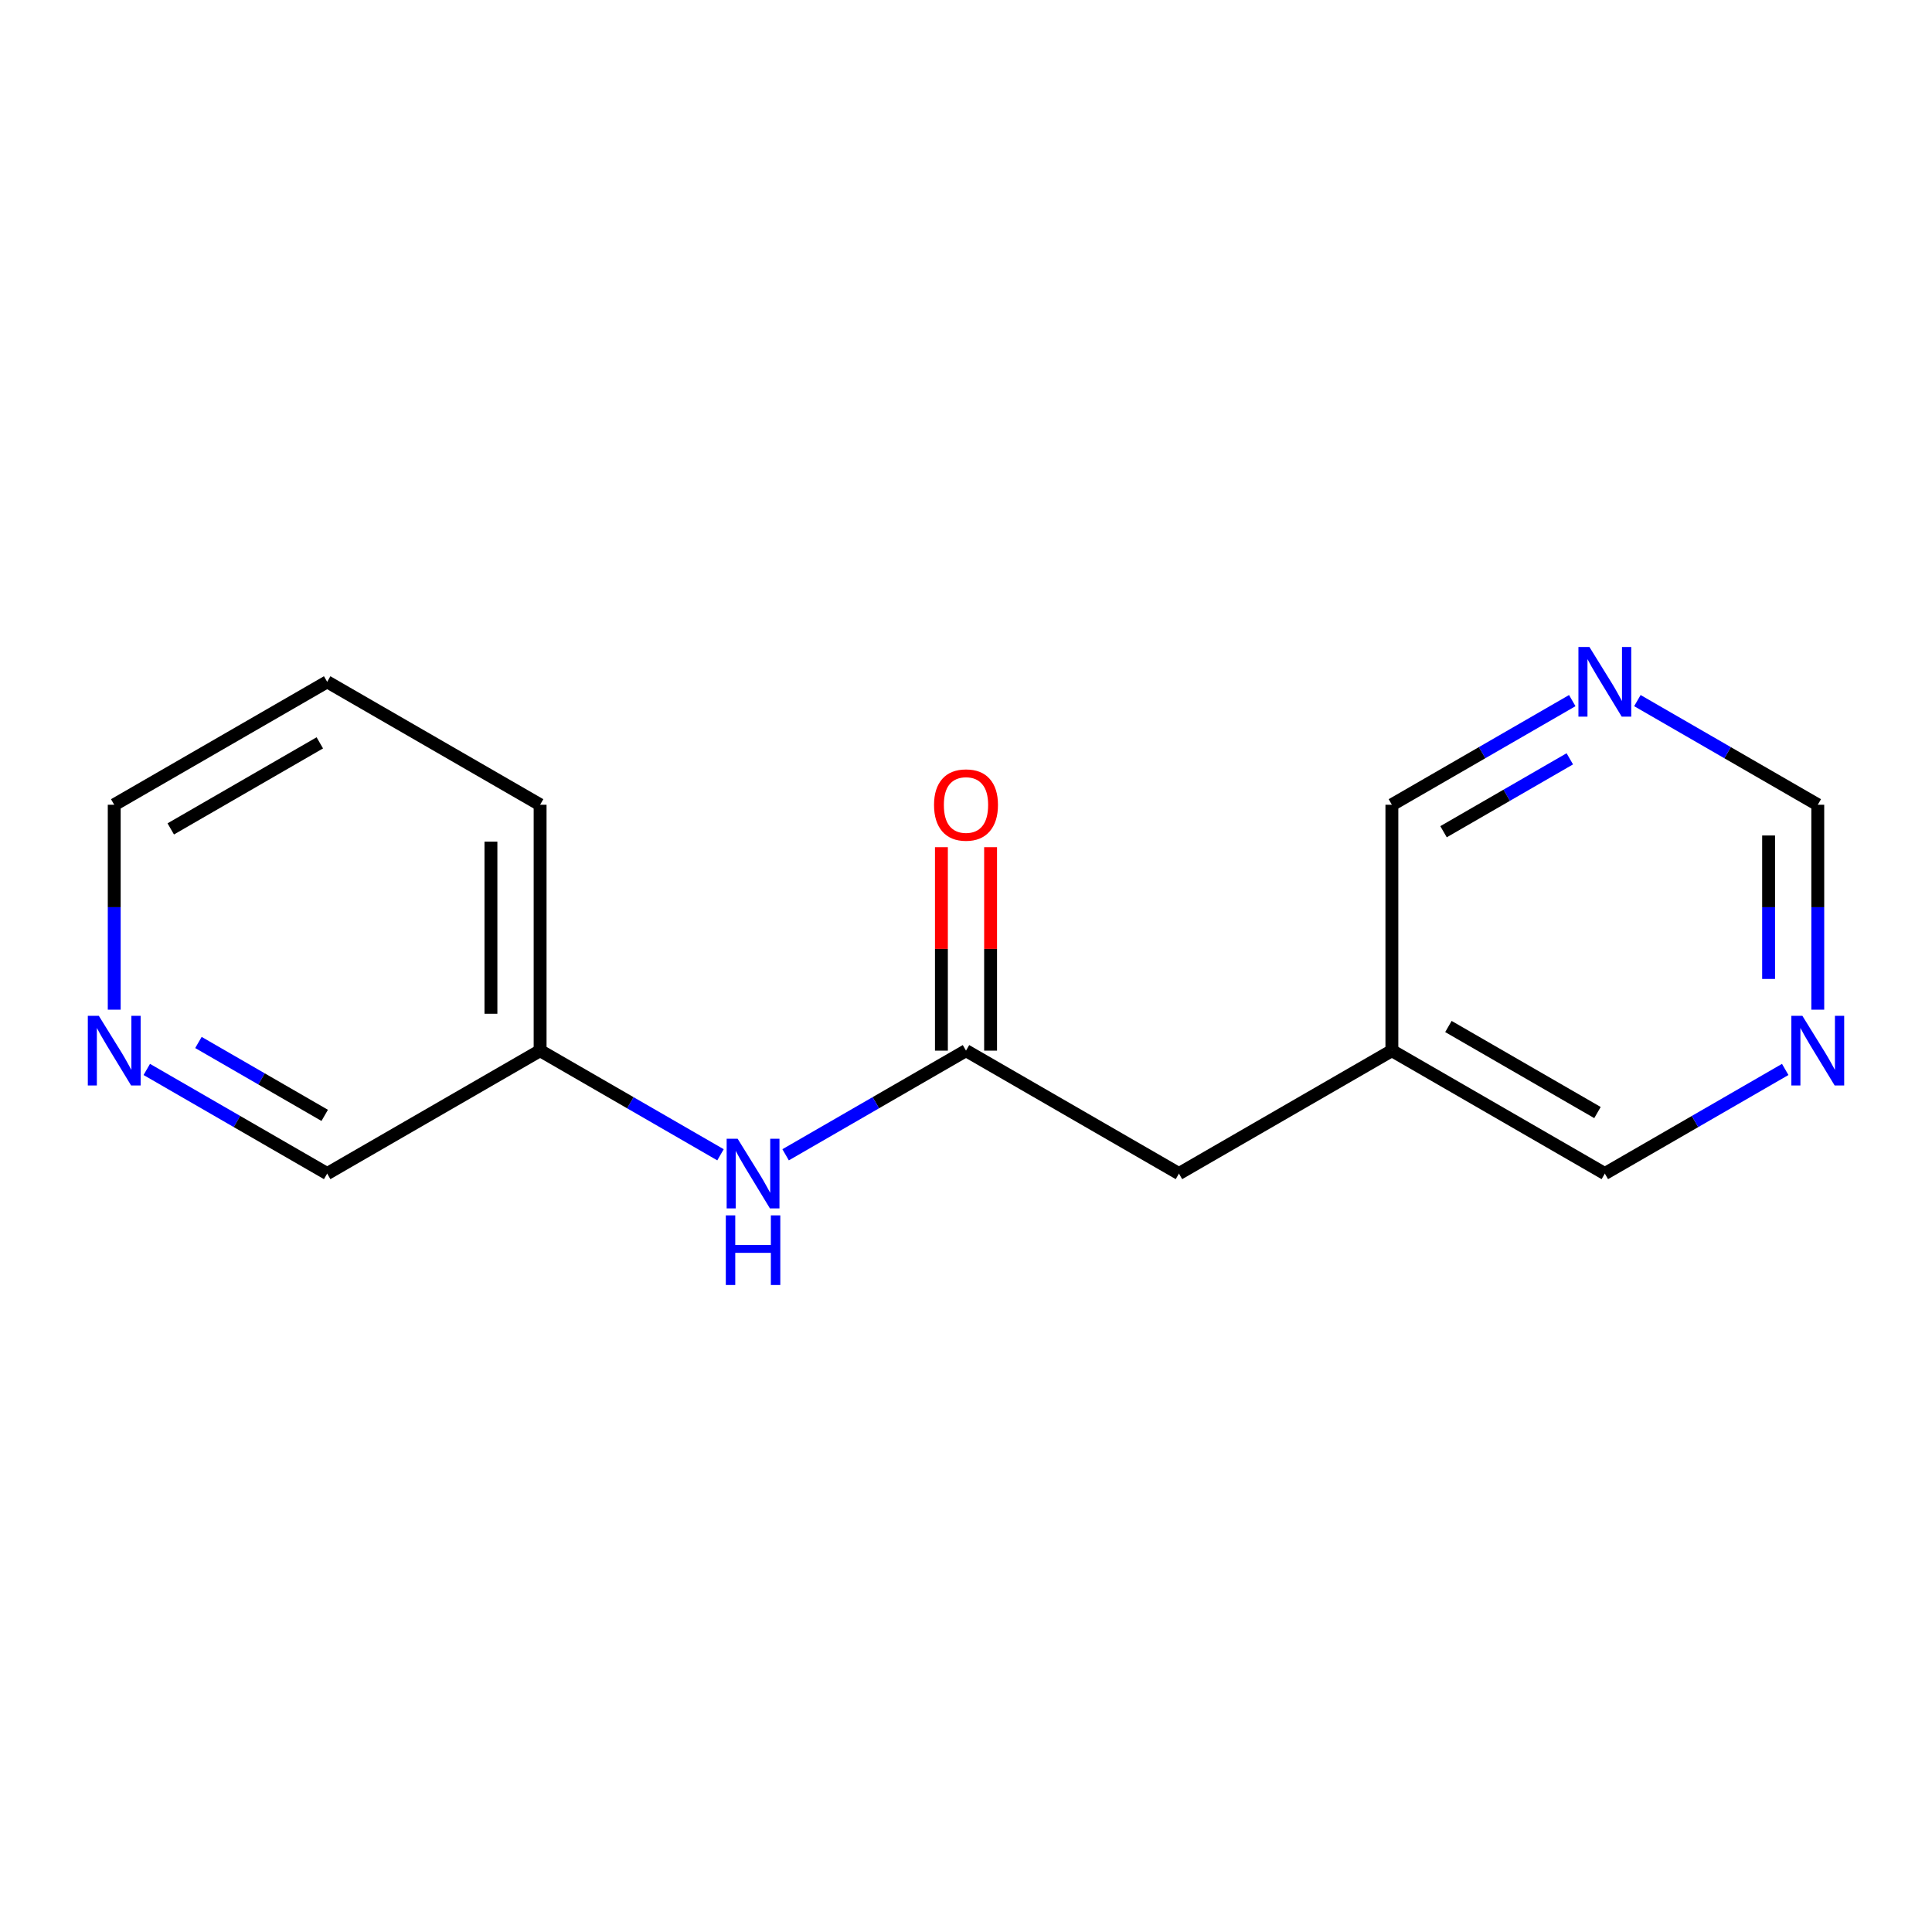 <?xml version='1.0' encoding='iso-8859-1'?>
<svg version='1.1' baseProfile='full'
              xmlns='http://www.w3.org/2000/svg'
                      xmlns:rdkit='http://www.rdkit.org/xml'
                      xmlns:xlink='http://www.w3.org/1999/xlink'
                  xml:space='preserve'
width='300px' height='300px' viewBox='0 0 300 300'>
<!-- END OF HEADER -->
<rect style='opacity:1.0;fill:#FFFFFF;stroke:none' width='300' height='300' x='0' y='0'> </rect>
<rect style='opacity:1.0;fill:#FFFFFF;stroke:none' width='300' height='300' x='0' y='0'> </rect>
<path class='bond-0 atom-0 atom-1' d='M 146.182,131.552 L 146.182,147.348' style='fill:none;fill-rule:evenodd;stroke:#FF0000;stroke-width:2.0px;stroke-linecap:butt;stroke-linejoin:miter;stroke-opacity:1' />
<path class='bond-0 atom-0 atom-1' d='M 146.182,147.348 L 146.182,163.143' style='fill:none;fill-rule:evenodd;stroke:#000000;stroke-width:2.0px;stroke-linecap:butt;stroke-linejoin:miter;stroke-opacity:1' />
<path class='bond-0 atom-0 atom-1' d='M 153.818,131.552 L 153.818,147.348' style='fill:none;fill-rule:evenodd;stroke:#FF0000;stroke-width:2.0px;stroke-linecap:butt;stroke-linejoin:miter;stroke-opacity:1' />
<path class='bond-0 atom-0 atom-1' d='M 153.818,147.348 L 153.818,163.143' style='fill:none;fill-rule:evenodd;stroke:#000000;stroke-width:2.0px;stroke-linecap:butt;stroke-linejoin:miter;stroke-opacity:1' />
<path class='bond-1 atom-1 atom-2' d='M 150,163.143 L 183.066,182.234' style='fill:none;fill-rule:evenodd;stroke:#000000;stroke-width:2.0px;stroke-linecap:butt;stroke-linejoin:miter;stroke-opacity:1' />
<path class='bond-8 atom-1 atom-9' d='M 150,163.143 L 135.995,171.229' style='fill:none;fill-rule:evenodd;stroke:#000000;stroke-width:2.0px;stroke-linecap:butt;stroke-linejoin:miter;stroke-opacity:1' />
<path class='bond-8 atom-1 atom-9' d='M 135.995,171.229 L 121.989,179.315' style='fill:none;fill-rule:evenodd;stroke:#0000FF;stroke-width:2.0px;stroke-linecap:butt;stroke-linejoin:miter;stroke-opacity:1' />
<path class='bond-2 atom-2 atom-3' d='M 183.066,182.234 L 216.131,163.143' style='fill:none;fill-rule:evenodd;stroke:#000000;stroke-width:2.0px;stroke-linecap:butt;stroke-linejoin:miter;stroke-opacity:1' />
<path class='bond-3 atom-3 atom-4' d='M 216.131,163.143 L 249.197,182.234' style='fill:none;fill-rule:evenodd;stroke:#000000;stroke-width:2.0px;stroke-linecap:butt;stroke-linejoin:miter;stroke-opacity:1' />
<path class='bond-3 atom-3 atom-4' d='M 224.909,159.394 L 248.055,172.757' style='fill:none;fill-rule:evenodd;stroke:#000000;stroke-width:2.0px;stroke-linecap:butt;stroke-linejoin:miter;stroke-opacity:1' />
<path class='bond-15 atom-8 atom-3' d='M 216.131,124.962 L 216.131,163.143' style='fill:none;fill-rule:evenodd;stroke:#000000;stroke-width:2.0px;stroke-linecap:butt;stroke-linejoin:miter;stroke-opacity:1' />
<path class='bond-4 atom-4 atom-5' d='M 249.197,182.234 L 263.203,174.148' style='fill:none;fill-rule:evenodd;stroke:#000000;stroke-width:2.0px;stroke-linecap:butt;stroke-linejoin:miter;stroke-opacity:1' />
<path class='bond-4 atom-4 atom-5' d='M 263.203,174.148 L 277.208,166.062' style='fill:none;fill-rule:evenodd;stroke:#0000FF;stroke-width:2.0px;stroke-linecap:butt;stroke-linejoin:miter;stroke-opacity:1' />
<path class='bond-5 atom-5 atom-6' d='M 282.263,156.782 L 282.263,140.872' style='fill:none;fill-rule:evenodd;stroke:#0000FF;stroke-width:2.0px;stroke-linecap:butt;stroke-linejoin:miter;stroke-opacity:1' />
<path class='bond-5 atom-5 atom-6' d='M 282.263,140.872 L 282.263,124.962' style='fill:none;fill-rule:evenodd;stroke:#000000;stroke-width:2.0px;stroke-linecap:butt;stroke-linejoin:miter;stroke-opacity:1' />
<path class='bond-5 atom-5 atom-6' d='M 274.627,152.009 L 274.627,140.872' style='fill:none;fill-rule:evenodd;stroke:#0000FF;stroke-width:2.0px;stroke-linecap:butt;stroke-linejoin:miter;stroke-opacity:1' />
<path class='bond-5 atom-5 atom-6' d='M 274.627,140.872 L 274.627,129.735' style='fill:none;fill-rule:evenodd;stroke:#000000;stroke-width:2.0px;stroke-linecap:butt;stroke-linejoin:miter;stroke-opacity:1' />
<path class='bond-6 atom-6 atom-7' d='M 282.263,124.962 L 268.258,116.876' style='fill:none;fill-rule:evenodd;stroke:#000000;stroke-width:2.0px;stroke-linecap:butt;stroke-linejoin:miter;stroke-opacity:1' />
<path class='bond-6 atom-6 atom-7' d='M 268.258,116.876 L 254.252,108.79' style='fill:none;fill-rule:evenodd;stroke:#0000FF;stroke-width:2.0px;stroke-linecap:butt;stroke-linejoin:miter;stroke-opacity:1' />
<path class='bond-7 atom-7 atom-8' d='M 244.142,108.79 L 230.137,116.876' style='fill:none;fill-rule:evenodd;stroke:#0000FF;stroke-width:2.0px;stroke-linecap:butt;stroke-linejoin:miter;stroke-opacity:1' />
<path class='bond-7 atom-7 atom-8' d='M 230.137,116.876 L 216.131,124.962' style='fill:none;fill-rule:evenodd;stroke:#000000;stroke-width:2.0px;stroke-linecap:butt;stroke-linejoin:miter;stroke-opacity:1' />
<path class='bond-7 atom-7 atom-8' d='M 243.759,117.829 L 233.955,123.49' style='fill:none;fill-rule:evenodd;stroke:#0000FF;stroke-width:2.0px;stroke-linecap:butt;stroke-linejoin:miter;stroke-opacity:1' />
<path class='bond-7 atom-7 atom-8' d='M 233.955,123.49 L 224.151,129.15' style='fill:none;fill-rule:evenodd;stroke:#000000;stroke-width:2.0px;stroke-linecap:butt;stroke-linejoin:miter;stroke-opacity:1' />
<path class='bond-9 atom-9 atom-10' d='M 111.879,179.315 L 97.874,171.229' style='fill:none;fill-rule:evenodd;stroke:#0000FF;stroke-width:2.0px;stroke-linecap:butt;stroke-linejoin:miter;stroke-opacity:1' />
<path class='bond-9 atom-9 atom-10' d='M 97.874,171.229 L 83.868,163.143' style='fill:none;fill-rule:evenodd;stroke:#000000;stroke-width:2.0px;stroke-linecap:butt;stroke-linejoin:miter;stroke-opacity:1' />
<path class='bond-10 atom-10 atom-11' d='M 83.868,163.143 L 83.868,124.962' style='fill:none;fill-rule:evenodd;stroke:#000000;stroke-width:2.0px;stroke-linecap:butt;stroke-linejoin:miter;stroke-opacity:1' />
<path class='bond-10 atom-10 atom-11' d='M 76.232,157.416 L 76.232,130.69' style='fill:none;fill-rule:evenodd;stroke:#000000;stroke-width:2.0px;stroke-linecap:butt;stroke-linejoin:miter;stroke-opacity:1' />
<path class='bond-16 atom-15 atom-10' d='M 50.803,182.234 L 83.868,163.143' style='fill:none;fill-rule:evenodd;stroke:#000000;stroke-width:2.0px;stroke-linecap:butt;stroke-linejoin:miter;stroke-opacity:1' />
<path class='bond-11 atom-11 atom-12' d='M 83.868,124.962 L 50.803,105.872' style='fill:none;fill-rule:evenodd;stroke:#000000;stroke-width:2.0px;stroke-linecap:butt;stroke-linejoin:miter;stroke-opacity:1' />
<path class='bond-12 atom-12 atom-13' d='M 50.803,105.872 L 17.737,124.962' style='fill:none;fill-rule:evenodd;stroke:#000000;stroke-width:2.0px;stroke-linecap:butt;stroke-linejoin:miter;stroke-opacity:1' />
<path class='bond-12 atom-12 atom-13' d='M 49.661,115.349 L 26.515,128.712' style='fill:none;fill-rule:evenodd;stroke:#000000;stroke-width:2.0px;stroke-linecap:butt;stroke-linejoin:miter;stroke-opacity:1' />
<path class='bond-13 atom-13 atom-14' d='M 17.737,124.962 L 17.737,140.872' style='fill:none;fill-rule:evenodd;stroke:#000000;stroke-width:2.0px;stroke-linecap:butt;stroke-linejoin:miter;stroke-opacity:1' />
<path class='bond-13 atom-13 atom-14' d='M 17.737,140.872 L 17.737,156.782' style='fill:none;fill-rule:evenodd;stroke:#0000FF;stroke-width:2.0px;stroke-linecap:butt;stroke-linejoin:miter;stroke-opacity:1' />
<path class='bond-14 atom-14 atom-15' d='M 22.792,166.062 L 36.797,174.148' style='fill:none;fill-rule:evenodd;stroke:#0000FF;stroke-width:2.0px;stroke-linecap:butt;stroke-linejoin:miter;stroke-opacity:1' />
<path class='bond-14 atom-14 atom-15' d='M 36.797,174.148 L 50.803,182.234' style='fill:none;fill-rule:evenodd;stroke:#000000;stroke-width:2.0px;stroke-linecap:butt;stroke-linejoin:miter;stroke-opacity:1' />
<path class='bond-14 atom-14 atom-15' d='M 30.812,161.875 L 40.616,167.535' style='fill:none;fill-rule:evenodd;stroke:#0000FF;stroke-width:2.0px;stroke-linecap:butt;stroke-linejoin:miter;stroke-opacity:1' />
<path class='bond-14 atom-14 atom-15' d='M 40.616,167.535 L 50.419,173.195' style='fill:none;fill-rule:evenodd;stroke:#000000;stroke-width:2.0px;stroke-linecap:butt;stroke-linejoin:miter;stroke-opacity:1' />
<path  class='atom-0' d='M 145.036 124.993
Q 145.036 122.397, 146.319 120.946
Q 147.602 119.495, 150 119.495
Q 152.398 119.495, 153.681 120.946
Q 154.964 122.397, 154.964 124.993
Q 154.964 127.62, 153.665 129.116
Q 152.367 130.598, 150 130.598
Q 147.618 130.598, 146.319 129.116
Q 145.036 127.635, 145.036 124.993
M 150 129.376
Q 151.649 129.376, 152.535 128.277
Q 153.436 127.162, 153.436 124.993
Q 153.436 122.87, 152.535 121.801
Q 151.649 120.717, 150 120.717
Q 148.351 120.717, 147.45 121.786
Q 146.564 122.855, 146.564 124.993
Q 146.564 127.177, 147.45 128.277
Q 148.351 129.376, 150 129.376
' fill='#FF0000'/>
<path  class='atom-5' d='M 279.873 157.737
L 283.416 163.464
Q 283.767 164.029, 284.332 165.052
Q 284.897 166.076, 284.928 166.137
L 284.928 157.737
L 286.364 157.737
L 286.364 168.55
L 284.882 168.55
L 281.079 162.288
Q 280.636 161.555, 280.163 160.715
Q 279.705 159.875, 279.567 159.616
L 279.567 168.55
L 278.162 168.55
L 278.162 157.737
L 279.873 157.737
' fill='#0000FF'/>
<path  class='atom-7' d='M 246.807 100.465
L 250.35 106.193
Q 250.702 106.758, 251.267 107.781
Q 251.832 108.804, 251.862 108.865
L 251.862 100.465
L 253.298 100.465
L 253.298 111.278
L 251.816 111.278
L 248.014 105.017
Q 247.571 104.284, 247.097 103.444
Q 246.639 102.604, 246.502 102.344
L 246.502 111.278
L 245.097 111.278
L 245.097 100.465
L 246.807 100.465
' fill='#0000FF'/>
<path  class='atom-9' d='M 114.544 176.828
L 118.087 182.555
Q 118.439 183.12, 119.004 184.143
Q 119.569 185.166, 119.599 185.227
L 119.599 176.828
L 121.035 176.828
L 121.035 187.64
L 119.553 187.64
L 115.751 181.379
Q 115.308 180.646, 114.834 179.806
Q 114.376 178.966, 114.239 178.706
L 114.239 187.64
L 112.834 187.64
L 112.834 176.828
L 114.544 176.828
' fill='#0000FF'/>
<path  class='atom-9' d='M 112.704 188.722
L 114.17 188.722
L 114.17 193.319
L 119.699 193.319
L 119.699 188.722
L 121.165 188.722
L 121.165 199.535
L 119.699 199.535
L 119.699 194.54
L 114.17 194.54
L 114.17 199.535
L 112.704 199.535
L 112.704 188.722
' fill='#0000FF'/>
<path  class='atom-14' d='M 15.347 157.737
L 18.89 163.464
Q 19.241 164.029, 19.806 165.052
Q 20.372 166.076, 20.402 166.137
L 20.402 157.737
L 21.838 157.737
L 21.838 168.55
L 20.356 168.55
L 16.553 162.288
Q 16.11 161.555, 15.637 160.715
Q 15.179 159.875, 15.041 159.616
L 15.041 168.55
L 13.636 168.55
L 13.636 157.737
L 15.347 157.737
' fill='#0000FF'/>
</svg>
